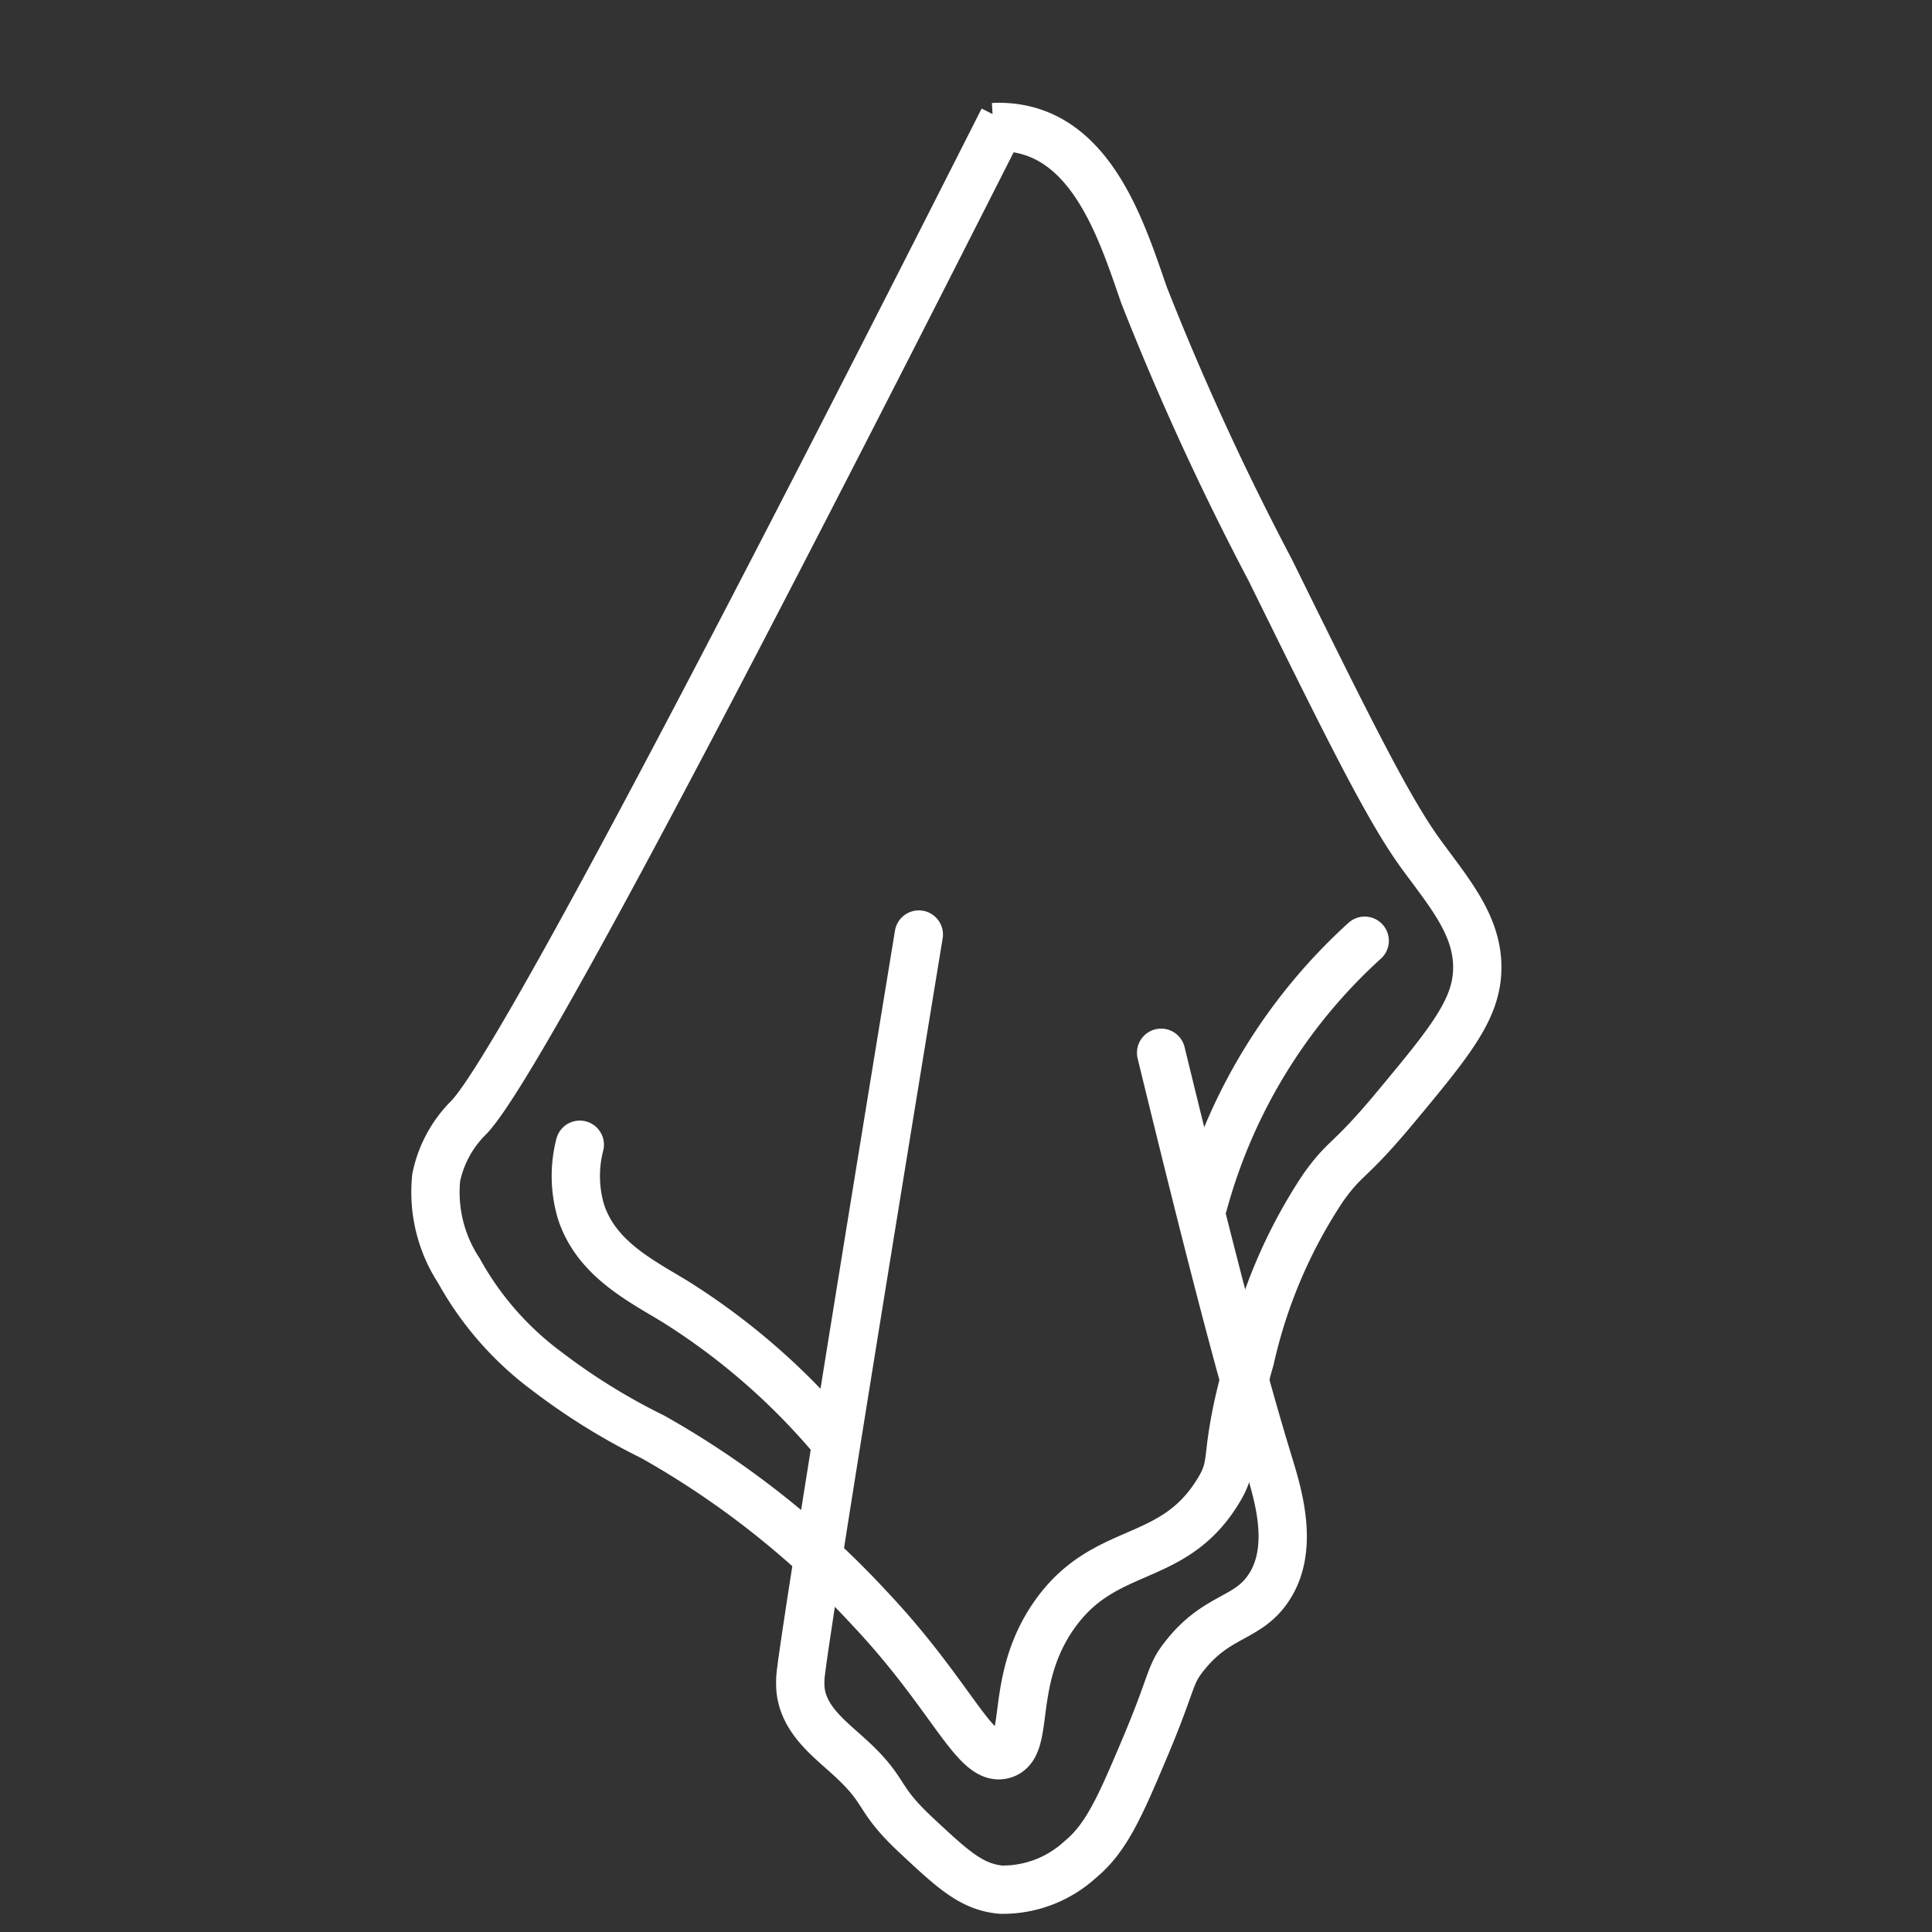 <svg xmlns="http://www.w3.org/2000/svg" width="80" height="80" viewBox="0 0 80 80">
  <rect x="0" y="0" width="80" height="80" fill="#333333" stroke="none"/>
  <g id="Group_346" data-name="Group 346" transform="translate(0 0.494)">
    <rect id="Rectangle_87" data-name="Rectangle 87" width="80" height="80" transform="translate(0 -0.494)" fill="none"/>
    <g id="Layer_1" data-name="Layer 1" transform="translate(18 4.452)">
      <path id="Path_254" data-name="Path 254" d="M24.539.73C10.256,28.964,3.979,40.4,2.422,42.045a4.883,4.883,0,0,0-1.361,2.5,5.937,5.937,0,0,0,.944,3.862,13.014,13.014,0,0,0,3.653,4.168,26.308,26.308,0,0,0,4.377,2.709,36.837,36.837,0,0,1,8.974,7.1c3.433,3.641,4.364,6.375,5.529,6.056s.208-3.016,2.084-5.738c2.084-3.016,4.879-2.072,6.78-5.112.858-1.361.147-1.312,1.361-5.529a21.117,21.117,0,0,1,3.028-7.1c.956-1.336,1.03-.981,2.918-3.237,2.194-2.636,3.3-3.972,3.445-5.529.172-1.925-1.067-3.335-2.293-5.014-1.349-1.839-2.991-5.149-6.265-11.794A114.1,114.1,0,0,1,30.374,8.012c-.821-2.354-1.913-5.921-4.7-6.78a4.462,4.462,0,0,0-1.545-.184" transform="translate(-0.999 -0.73)" fill="none" stroke="#fff" stroke-miterlimit="10" stroke-width="2"/>
      <path id="Path_255" data-name="Path 255" d="M18.256,28.26c-1.618,9.869-4.745,29.056-4.9,30.723a3.709,3.709,0,0,0,0,.527c.123,1.25,1.165,2.023,1.986,2.771,1.692,1.532,1.054,1.655,2.869,3.335,1.471,1.373,2.244,2.084,3.445,2.194a4.744,4.744,0,0,0,3.286-1.25c1.1-.907,1.667-2.231,2.771-4.855,1.079-2.587.919-2.8,1.569-3.6,1.336-1.68,2.575-1.483,3.445-2.771,1.128-1.655.38-3.972,0-5.223-1.226-4-2.66-9.661-4.438-16.955" transform="translate(1.79 5.491)" fill="none" stroke="#fff" stroke-linecap="round" stroke-linejoin="round" stroke-width="2"/>
      <path id="Path_256" data-name="Path 256" d="M5.93,35.36a5.2,5.2,0,0,0,.049,2.771c.625,1.925,2.427,2.832,3.862,3.7a28.01,28.01,0,0,1,6.522,5.639" transform="translate(0.078 7.095)" fill="none" stroke="#fff" stroke-linecap="round" stroke-linejoin="round" stroke-width="2"/>
      <path id="Path_257" data-name="Path 257" d="M33.642,28.47A22.784,22.784,0,0,0,26.96,39.381" transform="translate(4.867 5.538)" fill="none" stroke="#fff" stroke-linecap="round" stroke-linejoin="round" stroke-width="2"/>
    </g>
  </g>
</svg>
